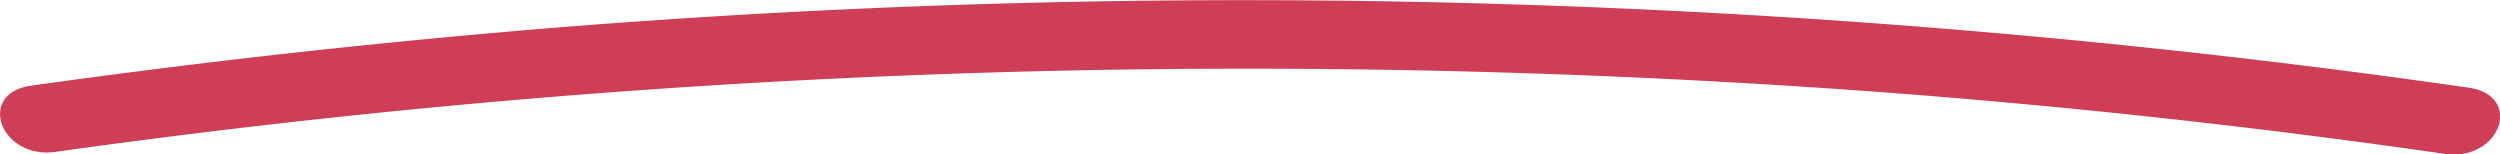 <svg xmlns="http://www.w3.org/2000/svg" viewBox="0 0 134.68 8.32"><path d="M3,8.18A462,462,0,0,1,103,5.09q14.43,1.14,28.71,3.2c3,.42,4.26-3.15,1.26-3.57A464.35,464.35,0,0,0,30.43,1.45Q16,2.61,1.71,4.61C-1.29,5,0,8.6,3,8.18Z" style="fill:#ce3e56"/></svg>